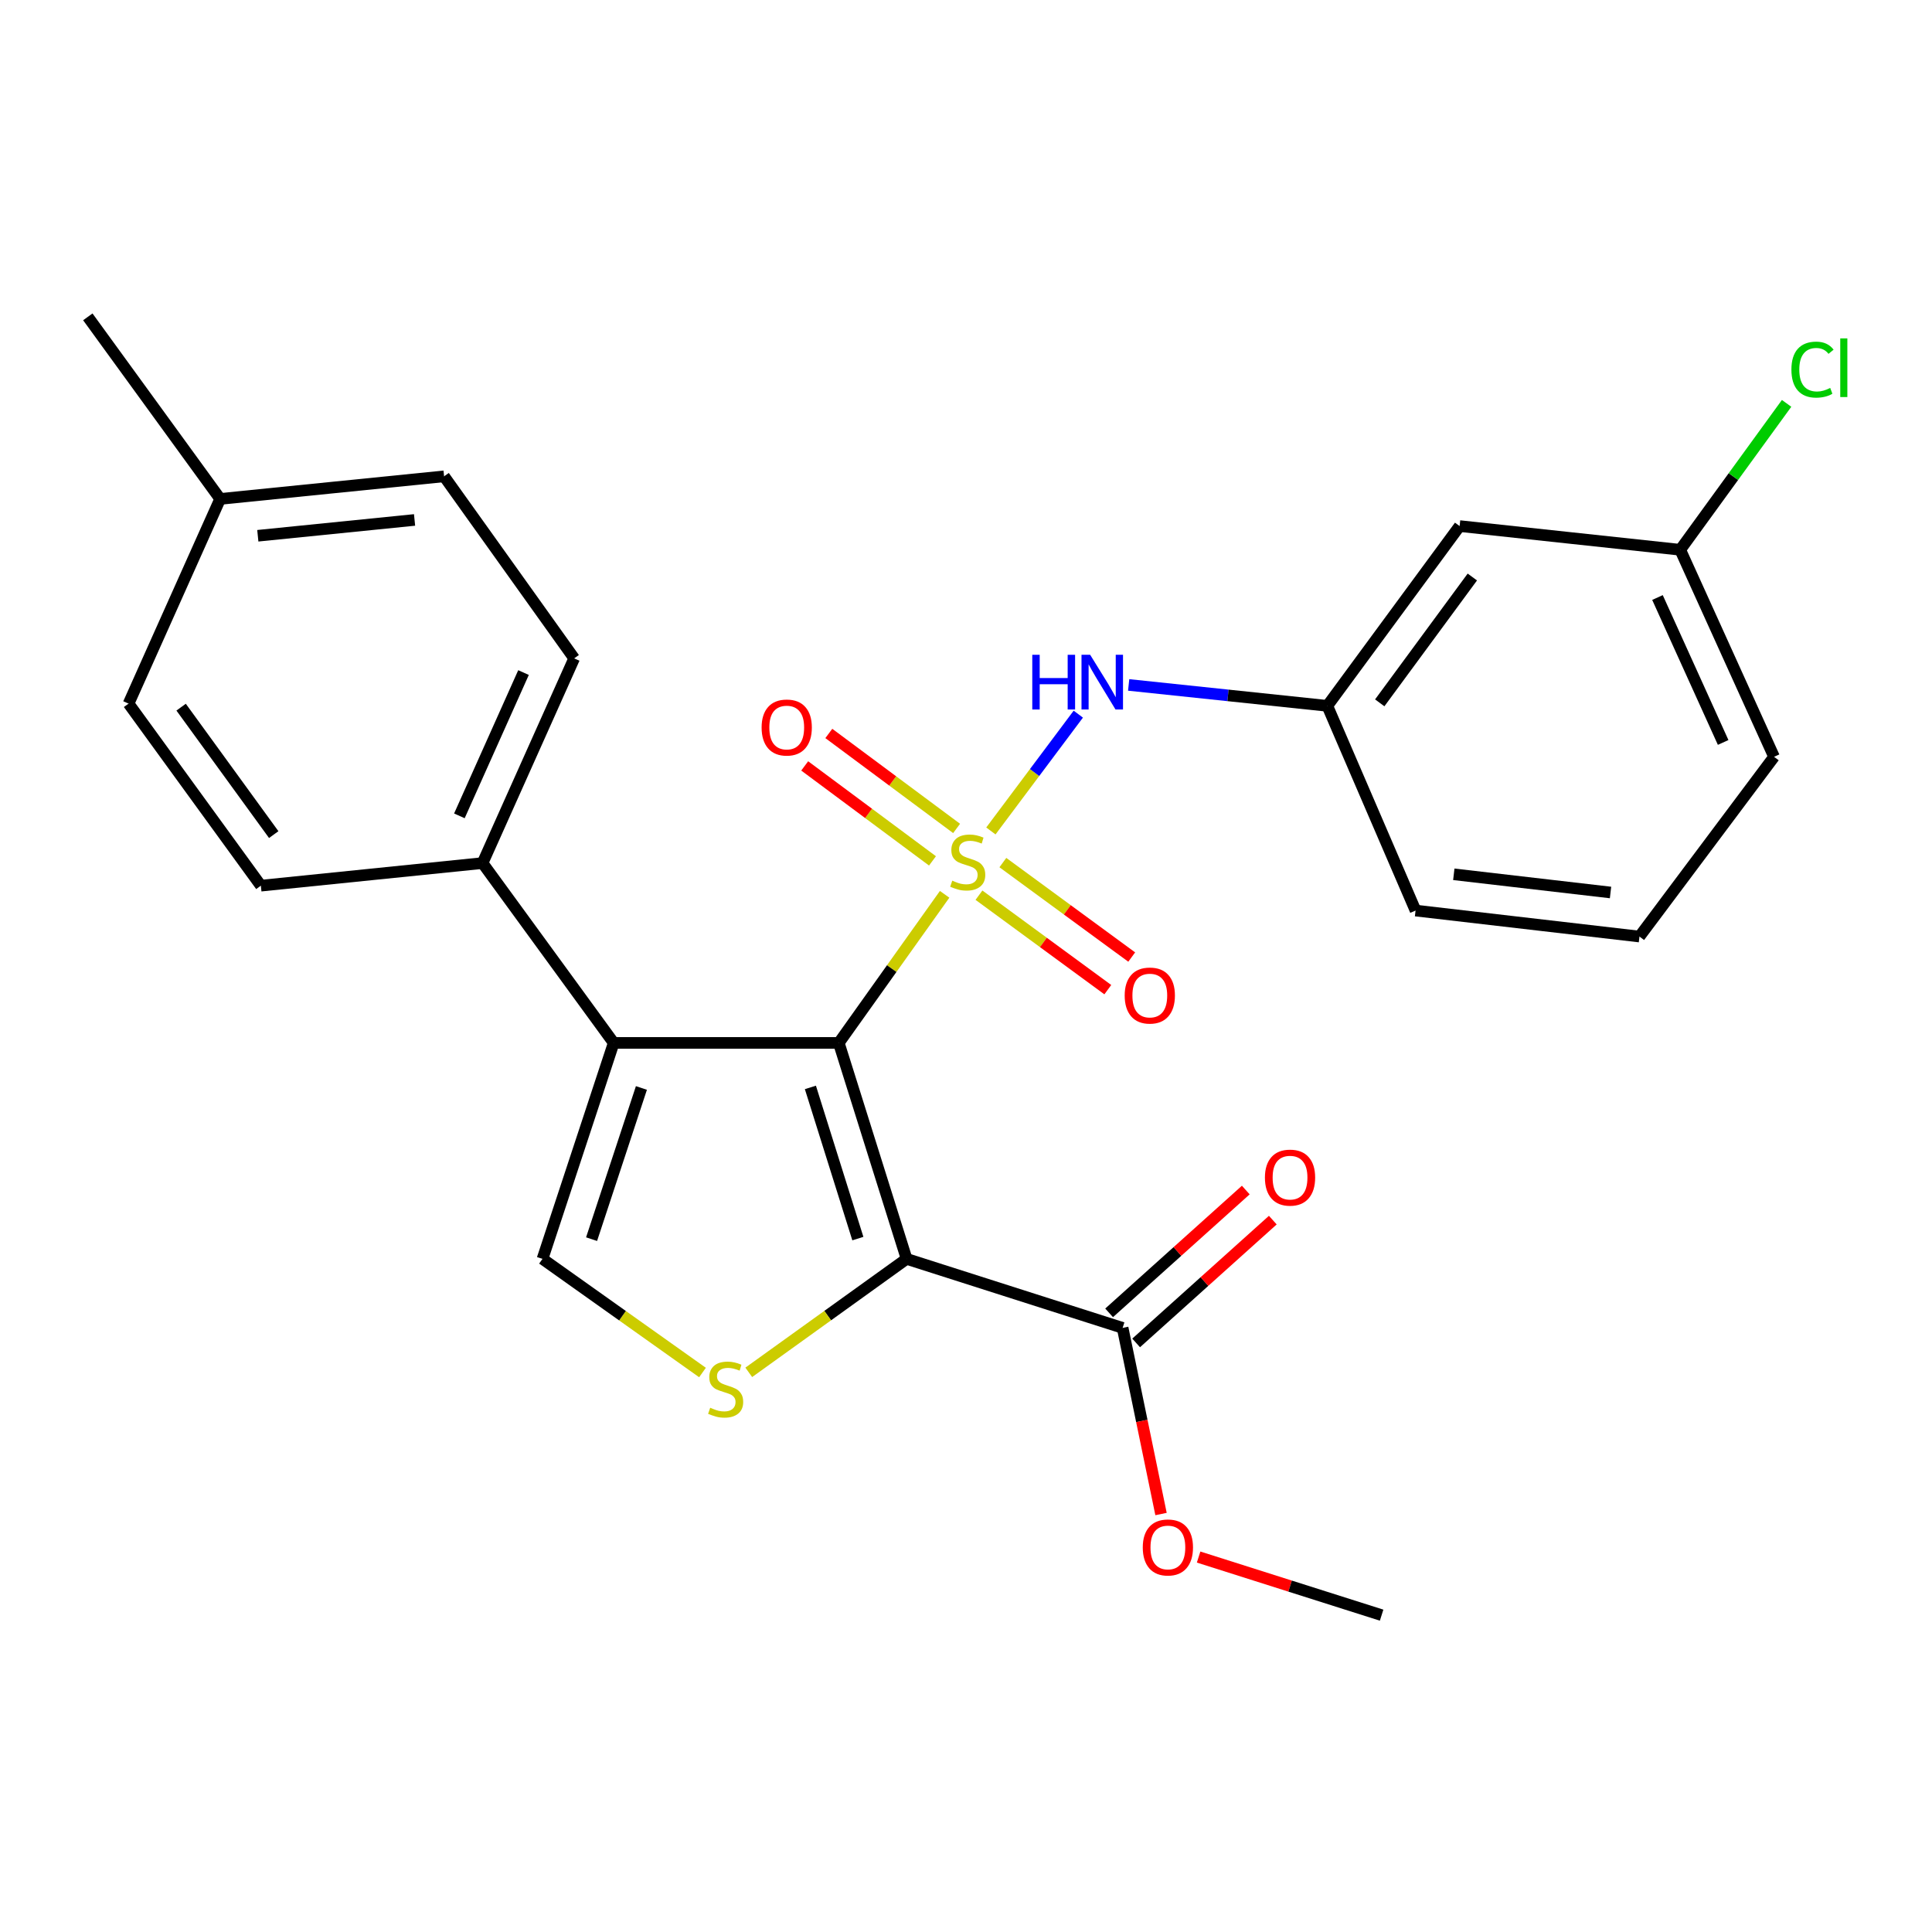 <?xml version='1.0' encoding='iso-8859-1'?>
<svg version='1.1' baseProfile='full'
              xmlns='http://www.w3.org/2000/svg'
                      xmlns:rdkit='http://www.rdkit.org/xml'
                      xmlns:xlink='http://www.w3.org/1999/xlink'
                  xml:space='preserve'
width='1000px' height='1000px' viewBox='0 0 1000 1000'>
<!-- END OF HEADER -->
<rect style='opacity:1.0;fill:#FFFFFF;stroke:none' width='1000' height='1000' x='0' y='0'> </rect>
<path class='bond-0' d='M 488.939,462.898 L 461.549,501.353' style='fill:none;fill-rule:evenodd;stroke:#CCCC00;stroke-width:6px;stroke-linecap:butt;stroke-linejoin:miter;stroke-opacity:1' />
<path class='bond-0' d='M 461.549,501.353 L 434.159,539.809' style='fill:none;fill-rule:evenodd;stroke:#000000;stroke-width:6px;stroke-linecap:butt;stroke-linejoin:miter;stroke-opacity:1' />
<path class='bond-5' d='M 512.88,430.098 L 535.503,399.87' style='fill:none;fill-rule:evenodd;stroke:#CCCC00;stroke-width:6px;stroke-linecap:butt;stroke-linejoin:miter;stroke-opacity:1' />
<path class='bond-5' d='M 535.503,399.87 L 558.127,369.643' style='fill:none;fill-rule:evenodd;stroke:#0000FF;stroke-width:6px;stroke-linecap:butt;stroke-linejoin:miter;stroke-opacity:1' />
<path class='bond-7' d='M 506.709,463.349 L 540.055,487.798' style='fill:none;fill-rule:evenodd;stroke:#CCCC00;stroke-width:6px;stroke-linecap:butt;stroke-linejoin:miter;stroke-opacity:1' />
<path class='bond-7' d='M 540.055,487.798 L 573.401,512.246' style='fill:none;fill-rule:evenodd;stroke:#FF0000;stroke-width:6px;stroke-linecap:butt;stroke-linejoin:miter;stroke-opacity:1' />
<path class='bond-7' d='M 519.083,446.472 L 552.429,470.92' style='fill:none;fill-rule:evenodd;stroke:#CCCC00;stroke-width:6px;stroke-linecap:butt;stroke-linejoin:miter;stroke-opacity:1' />
<path class='bond-7' d='M 552.429,470.92 L 585.775,495.368' style='fill:none;fill-rule:evenodd;stroke:#FF0000;stroke-width:6px;stroke-linecap:butt;stroke-linejoin:miter;stroke-opacity:1' />
<path class='bond-8' d='M 495.138,428.796 L 462.067,404.216' style='fill:none;fill-rule:evenodd;stroke:#CCCC00;stroke-width:6px;stroke-linecap:butt;stroke-linejoin:miter;stroke-opacity:1' />
<path class='bond-8' d='M 462.067,404.216 L 428.995,379.636' style='fill:none;fill-rule:evenodd;stroke:#FF0000;stroke-width:6px;stroke-linecap:butt;stroke-linejoin:miter;stroke-opacity:1' />
<path class='bond-8' d='M 482.654,445.592 L 449.583,421.013' style='fill:none;fill-rule:evenodd;stroke:#CCCC00;stroke-width:6px;stroke-linecap:butt;stroke-linejoin:miter;stroke-opacity:1' />
<path class='bond-8' d='M 449.583,421.013 L 416.512,396.433' style='fill:none;fill-rule:evenodd;stroke:#FF0000;stroke-width:6px;stroke-linecap:butt;stroke-linejoin:miter;stroke-opacity:1' />
<path class='bond-1' d='M 434.159,539.809 L 469.259,651.596' style='fill:none;fill-rule:evenodd;stroke:#000000;stroke-width:6px;stroke-linecap:butt;stroke-linejoin:miter;stroke-opacity:1' />
<path class='bond-1' d='M 419.458,562.846 L 444.028,641.097' style='fill:none;fill-rule:evenodd;stroke:#000000;stroke-width:6px;stroke-linecap:butt;stroke-linejoin:miter;stroke-opacity:1' />
<path class='bond-2' d='M 434.159,539.809 L 317.651,539.809' style='fill:none;fill-rule:evenodd;stroke:#000000;stroke-width:6px;stroke-linecap:butt;stroke-linejoin:miter;stroke-opacity:1' />
<path class='bond-3' d='M 469.259,651.596 L 428.41,680.96' style='fill:none;fill-rule:evenodd;stroke:#000000;stroke-width:6px;stroke-linecap:butt;stroke-linejoin:miter;stroke-opacity:1' />
<path class='bond-3' d='M 428.41,680.96 L 387.561,710.325' style='fill:none;fill-rule:evenodd;stroke:#CCCC00;stroke-width:6px;stroke-linecap:butt;stroke-linejoin:miter;stroke-opacity:1' />
<path class='bond-6' d='M 469.259,651.596 L 581.07,687.312' style='fill:none;fill-rule:evenodd;stroke:#000000;stroke-width:6px;stroke-linecap:butt;stroke-linejoin:miter;stroke-opacity:1' />
<path class='bond-4' d='M 317.651,539.809 L 280.796,651.596' style='fill:none;fill-rule:evenodd;stroke:#000000;stroke-width:6px;stroke-linecap:butt;stroke-linejoin:miter;stroke-opacity:1' />
<path class='bond-4' d='M 331.998,563.13 L 306.199,641.381' style='fill:none;fill-rule:evenodd;stroke:#000000;stroke-width:6px;stroke-linecap:butt;stroke-linejoin:miter;stroke-opacity:1' />
<path class='bond-9' d='M 317.651,539.809 L 249.765,446.728' style='fill:none;fill-rule:evenodd;stroke:#000000;stroke-width:6px;stroke-linecap:butt;stroke-linejoin:miter;stroke-opacity:1' />
<path class='bond-26' d='M 363.61,710.411 L 322.203,681.004' style='fill:none;fill-rule:evenodd;stroke:#CCCC00;stroke-width:6px;stroke-linecap:butt;stroke-linejoin:miter;stroke-opacity:1' />
<path class='bond-26' d='M 322.203,681.004 L 280.796,651.596' style='fill:none;fill-rule:evenodd;stroke:#000000;stroke-width:6px;stroke-linecap:butt;stroke-linejoin:miter;stroke-opacity:1' />
<path class='bond-10' d='M 584.193,354.517 L 635.607,359.93' style='fill:none;fill-rule:evenodd;stroke:#0000FF;stroke-width:6px;stroke-linecap:butt;stroke-linejoin:miter;stroke-opacity:1' />
<path class='bond-10' d='M 635.607,359.93 L 687.021,365.343' style='fill:none;fill-rule:evenodd;stroke:#000000;stroke-width:6px;stroke-linecap:butt;stroke-linejoin:miter;stroke-opacity:1' />
<path class='bond-11' d='M 588.064,695.096 L 623.433,663.314' style='fill:none;fill-rule:evenodd;stroke:#000000;stroke-width:6px;stroke-linecap:butt;stroke-linejoin:miter;stroke-opacity:1' />
<path class='bond-11' d='M 623.433,663.314 L 658.803,631.532' style='fill:none;fill-rule:evenodd;stroke:#FF0000;stroke-width:6px;stroke-linecap:butt;stroke-linejoin:miter;stroke-opacity:1' />
<path class='bond-11' d='M 574.076,679.529 L 609.446,647.748' style='fill:none;fill-rule:evenodd;stroke:#000000;stroke-width:6px;stroke-linecap:butt;stroke-linejoin:miter;stroke-opacity:1' />
<path class='bond-11' d='M 609.446,647.748 L 644.815,615.966' style='fill:none;fill-rule:evenodd;stroke:#FF0000;stroke-width:6px;stroke-linecap:butt;stroke-linejoin:miter;stroke-opacity:1' />
<path class='bond-16' d='M 581.07,687.312 L 591.007,735.486' style='fill:none;fill-rule:evenodd;stroke:#000000;stroke-width:6px;stroke-linecap:butt;stroke-linejoin:miter;stroke-opacity:1' />
<path class='bond-16' d='M 591.007,735.486 L 600.945,783.66' style='fill:none;fill-rule:evenodd;stroke:#FF0000;stroke-width:6px;stroke-linecap:butt;stroke-linejoin:miter;stroke-opacity:1' />
<path class='bond-13' d='M 249.765,446.728 L 297.189,340.777' style='fill:none;fill-rule:evenodd;stroke:#000000;stroke-width:6px;stroke-linecap:butt;stroke-linejoin:miter;stroke-opacity:1' />
<path class='bond-13' d='M 237.777,422.285 L 270.974,348.12' style='fill:none;fill-rule:evenodd;stroke:#000000;stroke-width:6px;stroke-linecap:butt;stroke-linejoin:miter;stroke-opacity:1' />
<path class='bond-14' d='M 249.765,446.728 L 135.024,458.424' style='fill:none;fill-rule:evenodd;stroke:#000000;stroke-width:6px;stroke-linecap:butt;stroke-linejoin:miter;stroke-opacity:1' />
<path class='bond-12' d='M 687.021,365.343 L 755.5,272.297' style='fill:none;fill-rule:evenodd;stroke:#000000;stroke-width:6px;stroke-linecap:butt;stroke-linejoin:miter;stroke-opacity:1' />
<path class='bond-12' d='M 714.148,363.791 L 762.083,298.659' style='fill:none;fill-rule:evenodd;stroke:#000000;stroke-width:6px;stroke-linecap:butt;stroke-linejoin:miter;stroke-opacity:1' />
<path class='bond-22' d='M 687.021,365.343 L 732.689,471.306' style='fill:none;fill-rule:evenodd;stroke:#000000;stroke-width:6px;stroke-linecap:butt;stroke-linejoin:miter;stroke-opacity:1' />
<path class='bond-15' d='M 755.5,272.297 L 869.683,284.563' style='fill:none;fill-rule:evenodd;stroke:#000000;stroke-width:6px;stroke-linecap:butt;stroke-linejoin:miter;stroke-opacity:1' />
<path class='bond-18' d='M 297.189,340.777 L 229.86,246.545' style='fill:none;fill-rule:evenodd;stroke:#000000;stroke-width:6px;stroke-linecap:butt;stroke-linejoin:miter;stroke-opacity:1' />
<path class='bond-17' d='M 135.024,458.424 L 66.545,364.192' style='fill:none;fill-rule:evenodd;stroke:#000000;stroke-width:6px;stroke-linecap:butt;stroke-linejoin:miter;stroke-opacity:1' />
<path class='bond-17' d='M 141.682,431.987 L 93.746,366.024' style='fill:none;fill-rule:evenodd;stroke:#000000;stroke-width:6px;stroke-linecap:butt;stroke-linejoin:miter;stroke-opacity:1' />
<path class='bond-20' d='M 869.683,284.563 L 897.213,246.673' style='fill:none;fill-rule:evenodd;stroke:#000000;stroke-width:6px;stroke-linecap:butt;stroke-linejoin:miter;stroke-opacity:1' />
<path class='bond-20' d='M 897.213,246.673 L 924.744,208.784' style='fill:none;fill-rule:evenodd;stroke:#00CC00;stroke-width:6px;stroke-linecap:butt;stroke-linejoin:miter;stroke-opacity:1' />
<path class='bond-27' d='M 869.683,284.563 L 918.246,391.724' style='fill:none;fill-rule:evenodd;stroke:#000000;stroke-width:6px;stroke-linecap:butt;stroke-linejoin:miter;stroke-opacity:1' />
<path class='bond-27' d='M 857.906,309.276 L 891.9,384.288' style='fill:none;fill-rule:evenodd;stroke:#000000;stroke-width:6px;stroke-linecap:butt;stroke-linejoin:miter;stroke-opacity:1' />
<path class='bond-25' d='M 620.399,805.928 L 667.76,820.965' style='fill:none;fill-rule:evenodd;stroke:#FF0000;stroke-width:6px;stroke-linecap:butt;stroke-linejoin:miter;stroke-opacity:1' />
<path class='bond-25' d='M 667.76,820.965 L 715.122,836.002' style='fill:none;fill-rule:evenodd;stroke:#000000;stroke-width:6px;stroke-linecap:butt;stroke-linejoin:miter;stroke-opacity:1' />
<path class='bond-19' d='M 66.545,364.192 L 113.957,258.241' style='fill:none;fill-rule:evenodd;stroke:#000000;stroke-width:6px;stroke-linecap:butt;stroke-linejoin:miter;stroke-opacity:1' />
<path class='bond-28' d='M 229.86,246.545 L 113.957,258.241' style='fill:none;fill-rule:evenodd;stroke:#000000;stroke-width:6px;stroke-linecap:butt;stroke-linejoin:miter;stroke-opacity:1' />
<path class='bond-28' d='M 214.576,269.121 L 133.444,277.309' style='fill:none;fill-rule:evenodd;stroke:#000000;stroke-width:6px;stroke-linecap:butt;stroke-linejoin:miter;stroke-opacity:1' />
<path class='bond-24' d='M 113.957,258.241 L 45.455,163.998' style='fill:none;fill-rule:evenodd;stroke:#000000;stroke-width:6px;stroke-linecap:butt;stroke-linejoin:miter;stroke-opacity:1' />
<path class='bond-21' d='M 848.581,484.758 L 732.689,471.306' style='fill:none;fill-rule:evenodd;stroke:#000000;stroke-width:6px;stroke-linecap:butt;stroke-linejoin:miter;stroke-opacity:1' />
<path class='bond-21' d='M 833.61,461.952 L 752.486,452.536' style='fill:none;fill-rule:evenodd;stroke:#000000;stroke-width:6px;stroke-linecap:butt;stroke-linejoin:miter;stroke-opacity:1' />
<path class='bond-23' d='M 848.581,484.758 L 918.246,391.724' style='fill:none;fill-rule:evenodd;stroke:#000000;stroke-width:6px;stroke-linecap:butt;stroke-linejoin:miter;stroke-opacity:1' />
<path  class='atom-0' d='M 492.894 455.832
Q 493.214 455.952, 494.534 456.512
Q 495.854 457.072, 497.294 457.432
Q 498.774 457.752, 500.214 457.752
Q 502.894 457.752, 504.454 456.472
Q 506.014 455.152, 506.014 452.872
Q 506.014 451.312, 505.214 450.352
Q 504.454 449.392, 503.254 448.872
Q 502.054 448.352, 500.054 447.752
Q 497.534 446.992, 496.014 446.272
Q 494.534 445.552, 493.454 444.032
Q 492.414 442.512, 492.414 439.952
Q 492.414 436.392, 494.814 434.192
Q 497.254 431.992, 502.054 431.992
Q 505.334 431.992, 509.054 433.552
L 508.134 436.632
Q 504.734 435.232, 502.174 435.232
Q 499.414 435.232, 497.894 436.392
Q 496.374 437.512, 496.414 439.472
Q 496.414 440.992, 497.174 441.912
Q 497.974 442.832, 499.094 443.352
Q 500.254 443.872, 502.174 444.472
Q 504.734 445.272, 506.254 446.072
Q 507.774 446.872, 508.854 448.512
Q 509.974 450.112, 509.974 452.872
Q 509.974 456.792, 507.334 458.912
Q 504.734 460.992, 500.374 460.992
Q 497.854 460.992, 495.934 460.432
Q 494.054 459.912, 491.814 458.992
L 492.894 455.832
' fill='#CCCC00'/>
<path  class='atom-4' d='M 367.597 728.645
Q 367.917 728.765, 369.237 729.325
Q 370.557 729.885, 371.997 730.245
Q 373.477 730.565, 374.917 730.565
Q 377.597 730.565, 379.157 729.285
Q 380.717 727.965, 380.717 725.685
Q 380.717 724.125, 379.917 723.165
Q 379.157 722.205, 377.957 721.685
Q 376.757 721.165, 374.757 720.565
Q 372.237 719.805, 370.717 719.085
Q 369.237 718.365, 368.157 716.845
Q 367.117 715.325, 367.117 712.765
Q 367.117 709.205, 369.517 707.005
Q 371.957 704.805, 376.757 704.805
Q 380.037 704.805, 383.757 706.365
L 382.837 709.445
Q 379.437 708.045, 376.877 708.045
Q 374.117 708.045, 372.597 709.205
Q 371.077 710.325, 371.117 712.285
Q 371.117 713.805, 371.877 714.725
Q 372.677 715.645, 373.797 716.165
Q 374.957 716.685, 376.877 717.285
Q 379.437 718.085, 380.957 718.885
Q 382.477 719.685, 383.557 721.325
Q 384.677 722.925, 384.677 725.685
Q 384.677 729.605, 382.037 731.725
Q 379.437 733.805, 375.077 733.805
Q 372.557 733.805, 370.637 733.245
Q 368.757 732.725, 366.517 731.805
L 367.597 728.645
' fill='#CCCC00'/>
<path  class='atom-6' d='M 534.305 338.918
L 538.145 338.918
L 538.145 350.958
L 552.625 350.958
L 552.625 338.918
L 556.465 338.918
L 556.465 367.238
L 552.625 367.238
L 552.625 354.158
L 538.145 354.158
L 538.145 367.238
L 534.305 367.238
L 534.305 338.918
' fill='#0000FF'/>
<path  class='atom-6' d='M 564.265 338.918
L 573.545 353.918
Q 574.465 355.398, 575.945 358.078
Q 577.425 360.758, 577.505 360.918
L 577.505 338.918
L 581.265 338.918
L 581.265 367.238
L 577.385 367.238
L 567.425 350.838
Q 566.265 348.918, 565.025 346.718
Q 563.825 344.518, 563.465 343.838
L 563.465 367.238
L 559.785 367.238
L 559.785 338.918
L 564.265 338.918
' fill='#0000FF'/>
<path  class='atom-8' d='M 582.138 515.287
Q 582.138 508.487, 585.498 504.687
Q 588.858 500.887, 595.138 500.887
Q 601.418 500.887, 604.778 504.687
Q 608.138 508.487, 608.138 515.287
Q 608.138 522.167, 604.738 526.087
Q 601.338 529.967, 595.138 529.967
Q 588.898 529.967, 585.498 526.087
Q 582.138 522.207, 582.138 515.287
M 595.138 526.767
Q 599.458 526.767, 601.778 523.887
Q 604.138 520.967, 604.138 515.287
Q 604.138 509.727, 601.778 506.927
Q 599.458 504.087, 595.138 504.087
Q 590.818 504.087, 588.458 506.887
Q 586.138 509.687, 586.138 515.287
Q 586.138 521.007, 588.458 523.887
Q 590.818 526.767, 595.138 526.767
' fill='#FF0000'/>
<path  class='atom-9' d='M 394.209 376.561
Q 394.209 369.761, 397.569 365.961
Q 400.929 362.161, 407.209 362.161
Q 413.489 362.161, 416.849 365.961
Q 420.209 369.761, 420.209 376.561
Q 420.209 383.441, 416.809 387.361
Q 413.409 391.241, 407.209 391.241
Q 400.969 391.241, 397.569 387.361
Q 394.209 383.481, 394.209 376.561
M 407.209 388.041
Q 411.529 388.041, 413.849 385.161
Q 416.209 382.241, 416.209 376.561
Q 416.209 371.001, 413.849 368.201
Q 411.529 365.361, 407.209 365.361
Q 402.889 365.361, 400.529 368.161
Q 398.209 370.961, 398.209 376.561
Q 398.209 382.281, 400.529 385.161
Q 402.889 388.041, 407.209 388.041
' fill='#FF0000'/>
<path  class='atom-12' d='M 654.721 609.531
Q 654.721 602.731, 658.081 598.931
Q 661.441 595.131, 667.721 595.131
Q 674.001 595.131, 677.361 598.931
Q 680.721 602.731, 680.721 609.531
Q 680.721 616.411, 677.321 620.331
Q 673.921 624.211, 667.721 624.211
Q 661.481 624.211, 658.081 620.331
Q 654.721 616.451, 654.721 609.531
M 667.721 621.011
Q 672.041 621.011, 674.361 618.131
Q 676.721 615.211, 676.721 609.531
Q 676.721 603.971, 674.361 601.171
Q 672.041 598.331, 667.721 598.331
Q 663.401 598.331, 661.041 601.131
Q 658.721 603.931, 658.721 609.531
Q 658.721 615.251, 661.041 618.131
Q 663.401 621.011, 667.721 621.011
' fill='#FF0000'/>
<path  class='atom-17' d='M 591.497 800.959
Q 591.497 794.159, 594.857 790.359
Q 598.217 786.559, 604.497 786.559
Q 610.777 786.559, 614.137 790.359
Q 617.497 794.159, 617.497 800.959
Q 617.497 807.839, 614.097 811.759
Q 610.697 815.639, 604.497 815.639
Q 598.257 815.639, 594.857 811.759
Q 591.497 807.879, 591.497 800.959
M 604.497 812.439
Q 608.817 812.439, 611.137 809.559
Q 613.497 806.639, 613.497 800.959
Q 613.497 795.399, 611.137 792.599
Q 608.817 789.759, 604.497 789.759
Q 600.177 789.759, 597.817 792.559
Q 595.497 795.359, 595.497 800.959
Q 595.497 806.679, 597.817 809.559
Q 600.177 812.439, 604.497 812.439
' fill='#FF0000'/>
<path  class='atom-21' d='M 927.231 191.312
Q 927.231 184.272, 930.511 180.592
Q 933.831 176.872, 940.111 176.872
Q 945.951 176.872, 949.071 180.992
L 946.431 183.152
Q 944.151 180.152, 940.111 180.152
Q 935.831 180.152, 933.551 183.032
Q 931.311 185.872, 931.311 191.312
Q 931.311 196.912, 933.631 199.792
Q 935.991 202.672, 940.551 202.672
Q 943.671 202.672, 947.311 200.792
L 948.431 203.792
Q 946.951 204.752, 944.711 205.312
Q 942.471 205.872, 939.991 205.872
Q 933.831 205.872, 930.511 202.112
Q 927.231 198.352, 927.231 191.312
' fill='#00CC00'/>
<path  class='atom-21' d='M 952.511 175.152
L 956.191 175.152
L 956.191 205.512
L 952.511 205.512
L 952.511 175.152
' fill='#00CC00'/>
</svg>
